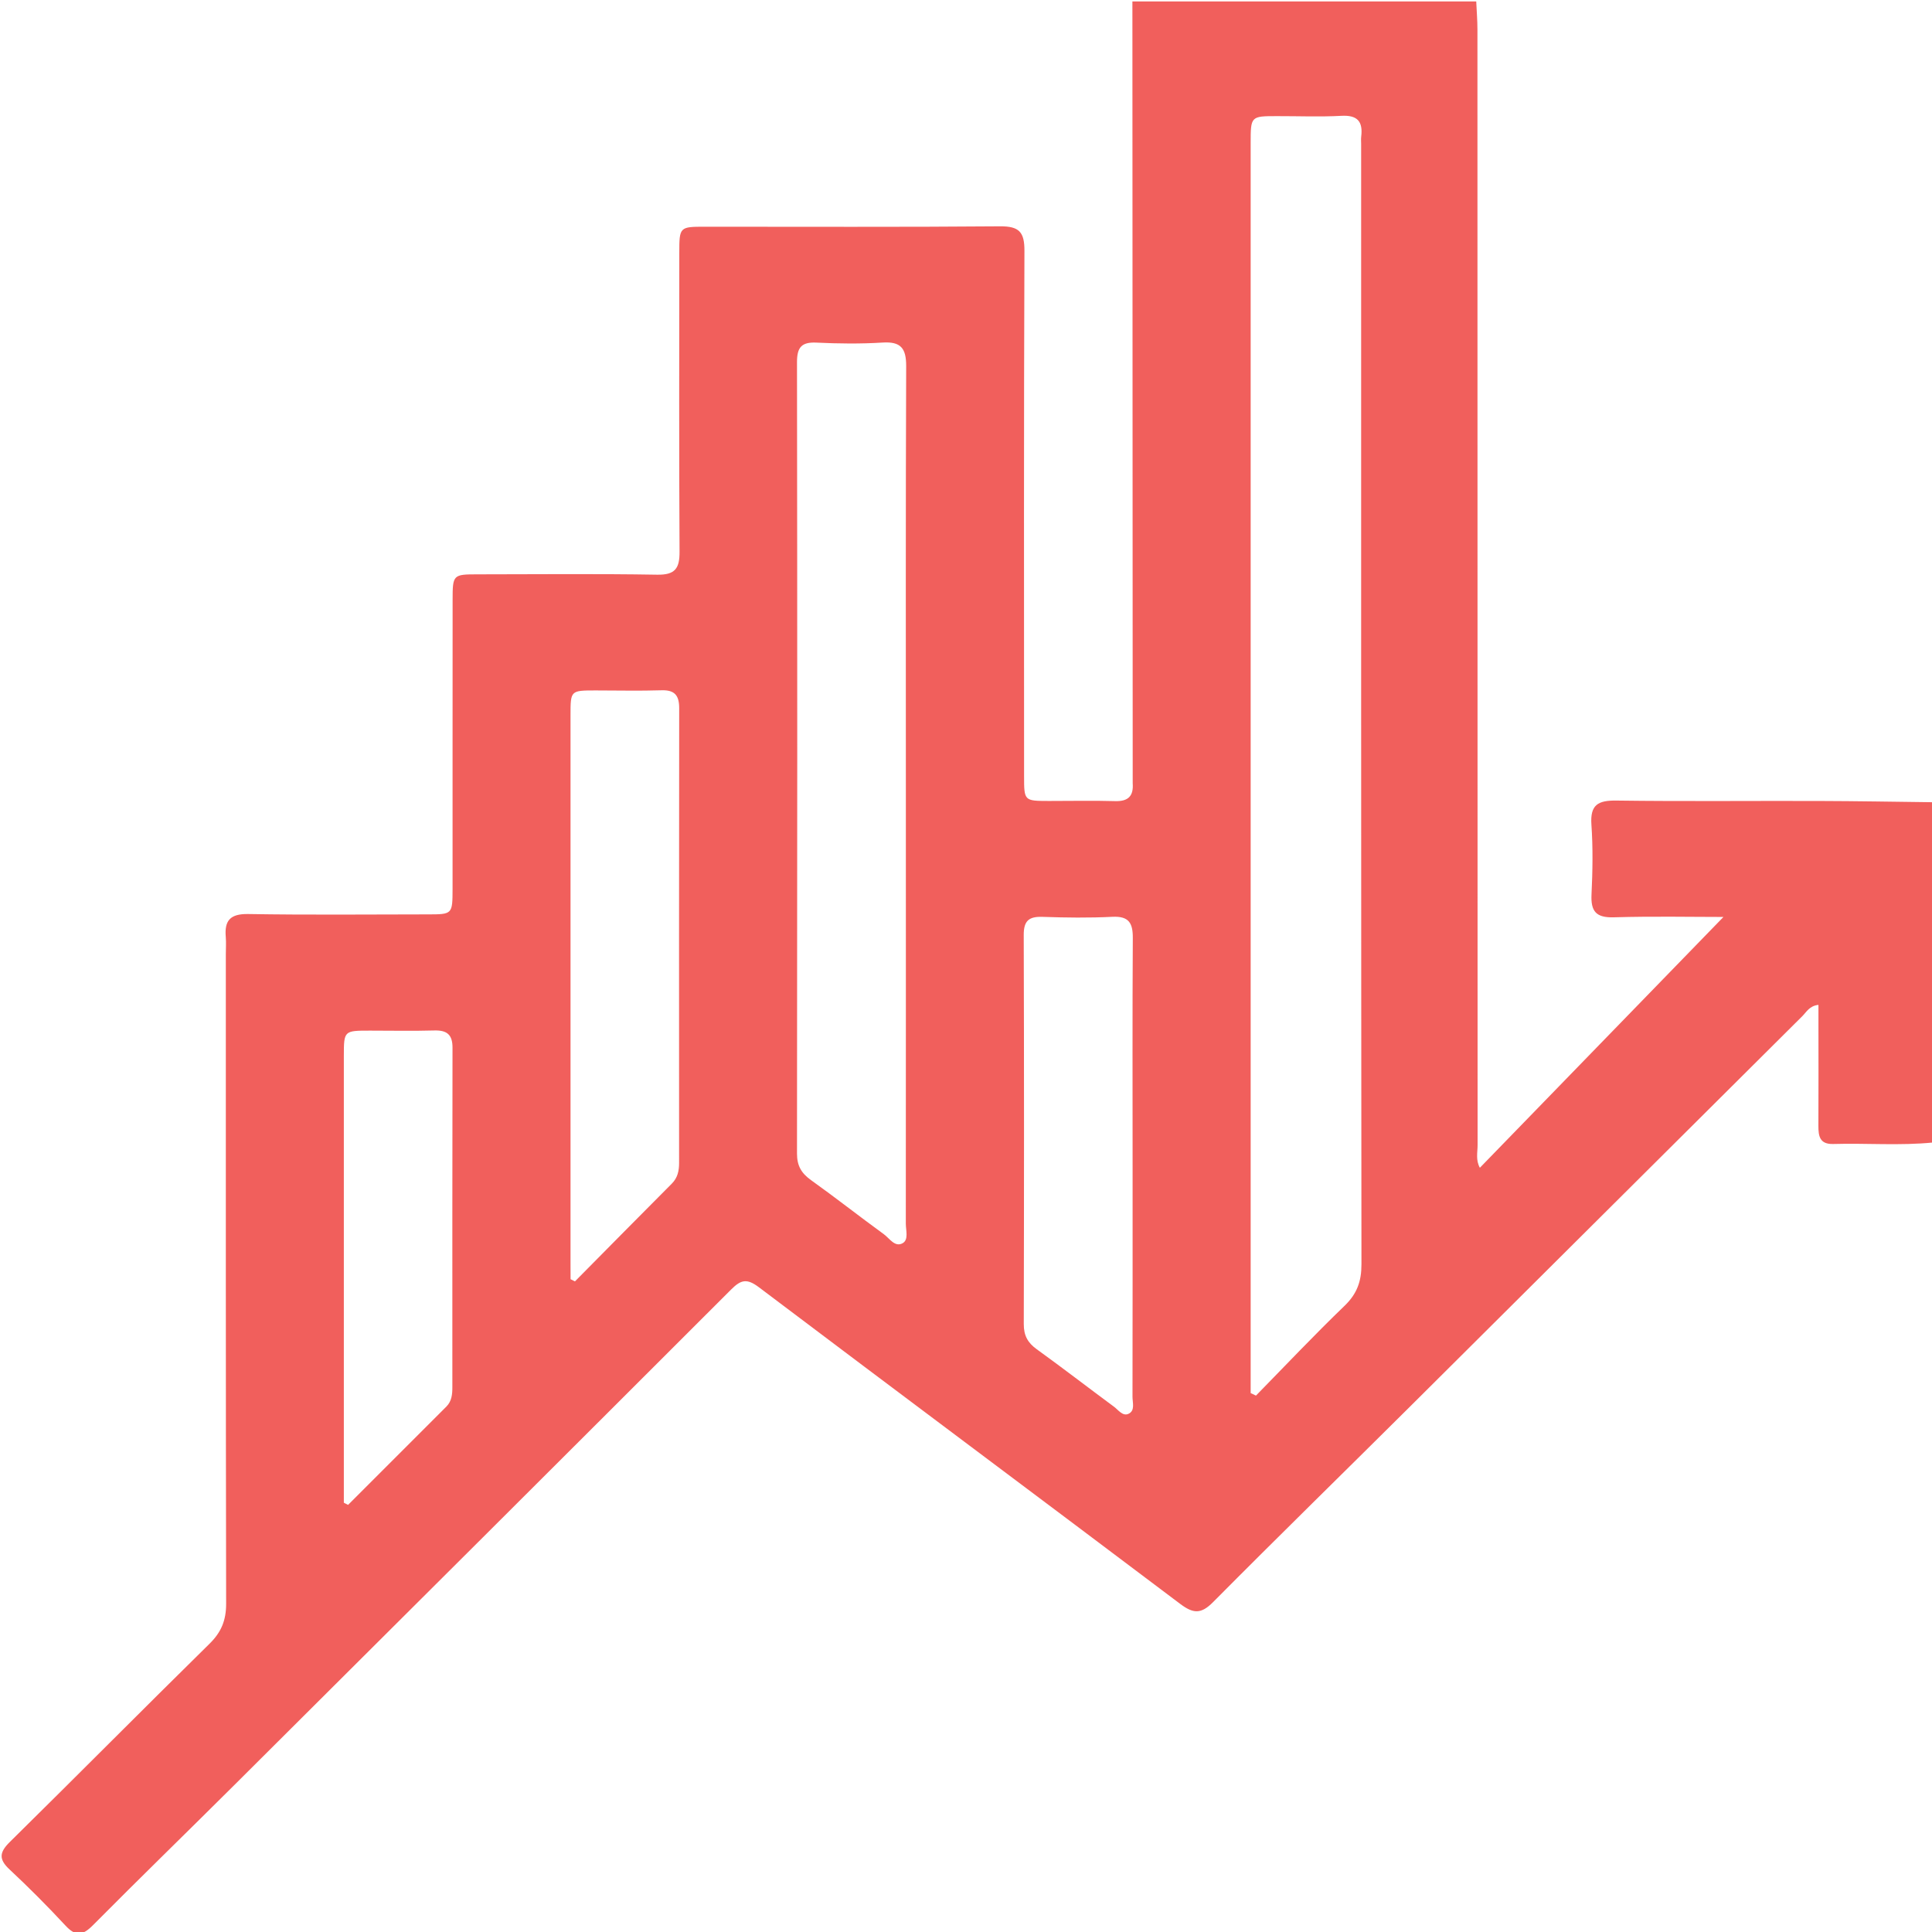 <svg width="512" height="512" viewBox="0 0 512 512" fill="none" xmlns="http://www.w3.org/2000/svg">
<g clip-path="url(#clip0_63_226)">
<g clip-path="url(#clip1_63_226)">
<path d="M512.338 302.768C503.523 303.651 494.668 302.915 485.853 303.169C482.241 303.276 481.88 301.109 481.894 298.314C481.947 289.298 481.907 280.296 481.907 271.281C481.907 269.662 481.907 268.043 481.907 266.305C479.526 266.545 478.737 268.191 477.64 269.287C443.089 303.637 408.592 338.041 374.041 372.391C356.532 389.807 338.862 407.062 321.473 424.585C318.276 427.809 316.216 427.648 312.752 425.04C275.593 397.017 238.273 369.194 201.127 341.144C197.97 338.763 196.392 339.098 193.784 341.706C149.896 385.593 105.929 429.414 61.948 473.207C49.535 485.567 36.961 497.766 24.628 510.206C21.9 512.961 20.067 513.229 17.352 510.299C12.59 505.163 7.627 500.187 2.518 495.412C-0.398 492.696 -0.158 490.864 2.611 488.135C20.321 470.693 37.817 453.023 55.541 435.593C58.657 432.53 59.928 429.387 59.928 425.04C59.821 367.642 59.848 310.245 59.848 252.848C59.848 251.35 59.955 249.838 59.834 248.34C59.447 243.953 60.998 242.147 65.773 242.227C81.624 242.495 97.475 242.334 113.326 242.321C119.894 242.321 119.92 242.294 119.934 235.566C119.947 210.031 119.92 184.509 119.947 158.974C119.947 152.299 120.068 152.206 126.595 152.206C142.446 152.192 158.297 152.032 174.147 152.299C178.923 152.38 180.113 150.641 180.086 146.2C179.939 119.835 180.006 93.471 180.02 67.106C180.02 60.097 180.073 60.084 186.922 60.084C212.952 60.071 238.982 60.204 265.012 59.977C270.108 59.937 271.513 61.502 271.486 66.505C271.312 112.893 271.379 159.268 271.392 205.657C271.392 212.251 271.406 212.251 277.973 212.265C283.819 212.278 289.651 212.131 295.496 212.305C299.001 212.412 300.432 210.954 300.178 207.583C300.165 207.423 300.178 207.249 300.178 207.088C300.151 138.174 300.124 69.273 300.098 0.359C330.475 0.359 360.839 0.359 391.216 0.359C391.323 2.847 391.537 5.349 391.537 7.837C391.551 106.379 391.551 204.935 391.578 303.477C391.578 305.39 391.042 307.423 392.179 309.47C413.996 287.011 435.706 264.659 456.733 243.003C448.266 243.003 437.953 242.789 427.666 243.097C422.971 243.231 421.554 241.519 421.768 237.037C422.062 230.884 422.169 224.678 421.741 218.538C421.38 213.281 423.48 212.091 428.362 212.158C446.206 212.399 464.05 212.211 481.88 212.265C492.046 212.292 502.199 212.479 512.365 212.599C512.338 242.696 512.338 272.725 512.338 302.768ZM331.438 369.181C331.906 369.408 332.374 369.622 332.843 369.85C340.654 361.877 348.319 353.758 356.345 346.027C359.635 342.856 360.812 339.539 360.799 335.031C360.692 236.101 360.719 137.158 360.719 38.227C360.719 37.559 360.652 36.89 360.732 36.221C361.227 32.208 359.756 30.456 355.462 30.697C349.804 31.004 344.119 30.763 338.447 30.777C331.452 30.777 331.438 30.79 331.438 37.96C331.438 146.735 331.438 255.51 331.438 364.298C331.438 365.917 331.438 367.549 331.438 369.181ZM240.065 210.646C240.065 172.778 239.998 134.897 240.146 97.029C240.159 92.24 238.701 90.475 233.859 90.782C228.04 91.144 222.181 91.077 216.349 90.796C212.35 90.608 211.213 92.107 211.213 95.999C211.307 165.903 211.293 235.82 211.213 305.724C211.213 308.961 212.39 310.927 214.931 312.747C221.446 317.402 227.746 322.364 234.22 327.073C235.731 328.169 237.163 330.631 239.223 329.453C240.841 328.531 240.052 326.069 240.052 324.277C240.079 286.382 240.065 248.514 240.065 210.646ZM151.207 339.004C151.595 339.191 151.983 339.392 152.371 339.579C160.918 330.938 169.452 322.297 178.027 313.683C179.578 312.131 179.966 310.285 179.966 308.212C179.953 268.03 179.939 227.848 179.993 187.679C179.993 184.335 178.842 182.824 175.325 182.931C169.493 183.118 163.661 182.971 157.815 182.971C151.207 182.984 151.194 182.984 151.194 189.525C151.194 237.88 151.194 286.222 151.194 334.577C151.207 336.048 151.207 337.519 151.207 339.004ZM300.151 309.617C300.151 289.258 300.084 268.913 300.205 248.554C300.231 244.595 299.135 242.749 294.801 242.963C288.648 243.271 282.454 243.191 276.288 242.977C272.663 242.856 271.285 244.006 271.299 247.792C271.406 282.155 271.392 316.519 271.312 350.896C271.299 353.905 272.342 355.831 274.736 357.557C281.639 362.533 288.367 367.736 295.215 372.792C296.366 373.648 297.503 375.361 299.028 374.692C300.874 373.862 300.124 371.736 300.124 370.171C300.165 349.999 300.151 329.815 300.151 309.617ZM91.121 398.234C91.496 398.421 91.871 398.622 92.245 398.809C100.94 390.128 109.634 381.433 118.315 372.739C119.72 371.321 119.88 369.488 119.88 367.629C119.88 337.64 119.854 307.65 119.92 277.674C119.934 274.17 118.436 272.993 115.078 273.086C109.42 273.247 103.749 273.126 98.09 273.126C91.135 273.126 91.135 273.14 91.121 279.855C91.121 317.669 91.121 355.484 91.121 393.298C91.121 394.943 91.121 396.589 91.121 398.234Z" fill="#F15F5C"/>
</g>
</g>
<defs>
<clipPath id="clip0_63_226">
<rect width="512" height="512" fill="white"/>
</clipPath>
<clipPath id="clip1_63_226">
<rect width="511.947" height="512" fill="white" transform="translate(0.392 0.383)"/>
</clipPath>
</defs>
</svg>
